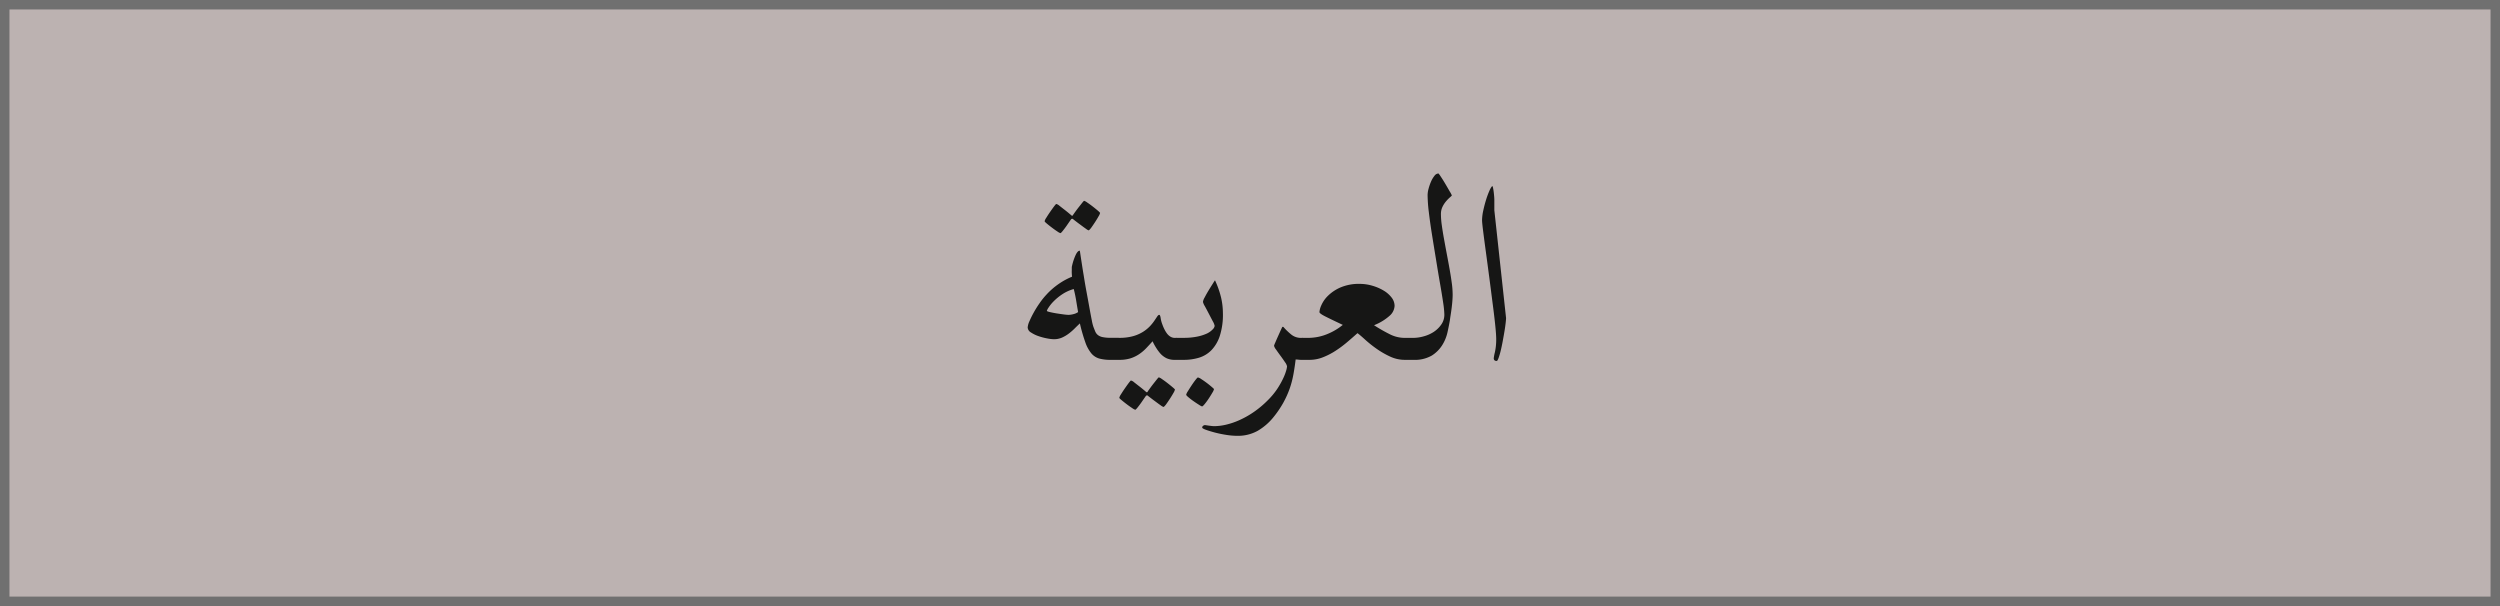 <?xml version="1.0" encoding="UTF-8"?>
<svg xmlns="http://www.w3.org/2000/svg" width="132" height="32" viewBox="0 0 132 32">
  <g id="Group_81" data-name="Group 81" transform="translate(-146 -443)">
    <g id="Rectangle_2" data-name="Rectangle 2" transform="translate(146 443)" fill="#bcb2b1" stroke="#707070" stroke-width="0.5">
      <rect width="132" height="32" stroke="none"></rect>
      <rect x="0.25" y="0.25" width="131.5" height="31.5" fill="none"></rect>
    </g>
    <g id="Component_3_1" data-name="Component 3 – 1" transform="translate(200.262 452.157)">
      <path id="Path_2" data-name="Path 2" d="M-7.515-.584a1.579,1.579,0,0,1-.014.213.475.475,0,0,1-.065.186.364.364,0,0,1-.153.135A.63.63,0,0,1-8.025,0h-.343a2.172,2.172,0,0,1-.594-.07.859.859,0,0,1-.417-.274,1.9,1.9,0,0,1-.315-.58,8.985,8.985,0,0,1-.288-1q-.139.13-.283.274a2.9,2.9,0,0,1-.311.269,1.8,1.8,0,0,1-.357.209,1.063,1.063,0,0,1-.431.083,2.155,2.155,0,0,1-.343-.042,3.045,3.045,0,0,1-.459-.121,1.711,1.711,0,0,1-.4-.195.325.325,0,0,1-.172-.264.944.944,0,0,1,.093-.329,5.022,5.022,0,0,1,.232-.469,5.583,5.583,0,0,1,.315-.5,3.809,3.809,0,0,1,.343-.427,3.82,3.82,0,0,1,.659-.575,3.7,3.7,0,0,1,.7-.38q-.009-.083-.014-.172t0-.172v-.125a.455.455,0,0,1,.019-.125,2.808,2.808,0,0,1,.19-.561q.107-.218.209-.218.009,0,.023.1t.042.283l.065.422q.037.241.083.51.065.417.148.863t.153.835q.07.39.125.663a2.415,2.415,0,0,0,.083.339q.056.148.1.255a.487.487,0,0,0,.135.181.586.586,0,0,0,.246.111,1.943,1.943,0,0,0,.427.037h.343a.63.63,0,0,1,.278.051.377.377,0,0,1,.153.13A.437.437,0,0,1-7.529-.8,1.579,1.579,0,0,1-7.515-.584Zm-2.561-1.939q-.046-.26-.1-.594t-.13-.622a2.136,2.136,0,0,0-.617.283,2.9,2.9,0,0,0-.441.362,2.038,2.038,0,0,0-.269.329.661.661,0,0,0-.093.176q0,.028.153.065t.353.07q.2.032.385.056a2.488,2.488,0,0,0,.25.023,1.122,1.122,0,0,0,.255-.037A.716.716,0,0,0-10.075-2.523Zm1.16-5.232A.609.609,0,0,1-9-7.57q-.083.148-.19.311t-.2.292q-.1.13-.135.13a.616.616,0,0,1-.144-.088q-.125-.088-.274-.2-.167-.121-.38-.288a.1.1,0,0,0-.065-.037.1.1,0,0,0-.065.037q-.139.2-.25.362-.1.139-.19.25t-.116.111a.56.56,0,0,1-.162-.088q-.135-.088-.283-.2t-.269-.213q-.121-.1-.121-.13a.558.558,0,0,1,.088-.181q.088-.144.2-.306t.209-.292q.1-.13.116-.13a.378.378,0,0,1,.167.093l.25.195q.158.121.343.278.056.056.083.056t.065-.074q.139-.195.26-.353l.195-.246q.093-.116.111-.116a.586.586,0,0,1,.167.093q.139.093.288.209t.269.218Q-8.916-7.774-8.916-7.756ZM-4.091-.584a1.579,1.579,0,0,1-.014.213.475.475,0,0,1-.065.186.364.364,0,0,1-.153.135A.63.63,0,0,1-4.6,0h-.362A1.015,1.015,0,0,1-5.4-.083a1.083,1.083,0,0,1-.325-.241,2.183,2.183,0,0,1-.223-.3,2.791,2.791,0,0,1-.195-.357q-.167.186-.334.362a2.274,2.274,0,0,1-.371.315,1.808,1.808,0,0,1-.459.223A1.928,1.928,0,0,1-7.9,0h-.343a.63.63,0,0,1-.278-.051.364.364,0,0,1-.153-.135.475.475,0,0,1-.065-.186,1.579,1.579,0,0,1-.014-.213A1.579,1.579,0,0,1-8.744-.8a.437.437,0,0,1,.065-.181.377.377,0,0,1,.153-.13.63.63,0,0,1,.278-.051H-7.9a2.633,2.633,0,0,0,.724-.088,2,2,0,0,0,.524-.227,1.884,1.884,0,0,0,.362-.292,2.284,2.284,0,0,0,.237-.292l.153-.227q.06-.088.107-.088t.074.158a1.5,1.5,0,0,0,.093.353,2.025,2.025,0,0,0,.1.237,1.44,1.44,0,0,0,.139.232.651.651,0,0,0,.186.172.463.463,0,0,0,.246.065H-4.6a.63.63,0,0,1,.278.051.377.377,0,0,1,.153.13A.437.437,0,0,1-4.105-.8,1.579,1.579,0,0,1-4.091-.584Zm-.872,2.152a.609.609,0,0,1-.083.186q-.083.148-.19.311t-.2.292q-.1.13-.135.13A.616.616,0,0,1-5.719,2.4q-.125-.088-.274-.2-.167-.121-.38-.288a.1.1,0,0,0-.065-.037.1.1,0,0,0-.065.037q-.139.2-.25.362-.1.139-.19.25t-.116.111a.56.56,0,0,1-.162-.088q-.135-.088-.283-.2t-.269-.213Q-7.9,2.032-7.9,2a.558.558,0,0,1,.088-.181q.088-.144.2-.306t.209-.292q.1-.13.116-.13a.378.378,0,0,1,.167.093l.25.195q.158.121.343.278.056.056.083.056t.065-.074q.139-.195.26-.353l.195-.246q.093-.116.111-.116a.586.586,0,0,1,.167.093q.139.093.288.209t.269.218Q-4.963,1.549-4.963,1.568Zm2.533-4.017a3.671,3.671,0,0,1-.162,1.178,1.972,1.972,0,0,1-.441.756,1.542,1.542,0,0,1-.654.4A2.74,2.74,0,0,1-4.5,0h-.343a.63.63,0,0,1-.278-.051.364.364,0,0,1-.153-.135.475.475,0,0,1-.065-.186,1.579,1.579,0,0,1-.014-.213A1.579,1.579,0,0,1-5.339-.8a.437.437,0,0,1,.065-.181.377.377,0,0,1,.153-.13.63.63,0,0,1,.278-.051H-4.5a3.491,3.491,0,0,0,.71-.065,2.326,2.326,0,0,0,.524-.167,1.026,1.026,0,0,0,.3-.218.329.329,0,0,0,.1-.181.78.78,0,0,0-.1-.246q-.1-.19-.209-.4t-.209-.394a.753.753,0,0,1-.1-.227A.662.662,0,0,1-3.391-3.3q.088-.172.2-.357T-2.978-4q.1-.162.13-.2a4.87,4.87,0,0,1,.315.886A3.678,3.678,0,0,1-2.431-2.449Zm-.473,4a.573.573,0,0,1-.083.181q-.083.144-.19.306a3.417,3.417,0,0,1-.213.292q-.107.13-.144.13a.717.717,0,0,1-.153-.083q-.135-.083-.288-.19t-.274-.209q-.121-.1-.121-.139a.558.558,0,0,1,.088-.181q.088-.144.195-.306t.209-.292q.1-.13.13-.13a.526.526,0,0,1,.176.088q.139.088.288.2t.264.213Q-2.9,1.531-2.9,1.549ZM2.551-.584a1.579,1.579,0,0,1-.014.213.475.475,0,0,1-.065.186.364.364,0,0,1-.153.135A.63.63,0,0,1,2.041,0H1.7a.985.985,0,0,1-.139-.009A1.059,1.059,0,0,0,1.41-.019q-.046.39-.116.775a4.914,4.914,0,0,1-.2.765,4.968,4.968,0,0,1-.343.756,5.37,5.37,0,0,1-.524.765,3.045,3.045,0,0,1-.812.7,2.138,2.138,0,0,1-1.1.269,3.714,3.714,0,0,1-.58-.051,5.978,5.978,0,0,1-.6-.125q-.278-.074-.469-.144t-.19-.116a.111.111,0,0,1,.051-.093.168.168,0,0,1,.1-.037l.065.009.13.019.153.019a1.239,1.239,0,0,0,.144.009,2.806,2.806,0,0,0,.6-.074,3.856,3.856,0,0,0,.705-.237,4.794,4.794,0,0,0,.756-.422,5.143,5.143,0,0,0,.756-.631,3.856,3.856,0,0,0,.5-.6A4.525,4.525,0,0,0,.747.988,2.619,2.619,0,0,0,.909.571,1.127,1.127,0,0,0,.956.343.557.557,0,0,0,.849.125Q.742-.037.612-.213T.376-.543a.532.532,0,0,1-.107-.2A.978.978,0,0,1,.329-.9q.06-.144.135-.311T.612-1.54q.074-.158.093-.2H.761a3.367,3.367,0,0,0,.413.4A.805.805,0,0,0,1.7-1.16h.343a.63.63,0,0,1,.278.051.377.377,0,0,1,.153.13A.437.437,0,0,1,2.537-.8,1.579,1.579,0,0,1,2.551-.584Zm5.464,0A1.579,1.579,0,0,1,8-.371a.475.475,0,0,1-.065.186.364.364,0,0,1-.153.135A.63.63,0,0,1,7.505,0H7.162a1.815,1.815,0,0,1-.77-.176,4.522,4.522,0,0,1-.714-.413,6.228,6.228,0,0,1-.594-.473q-.26-.237-.408-.348-.269.241-.566.492a5.752,5.752,0,0,1-.617.455,3.665,3.665,0,0,1-.659.334A1.891,1.891,0,0,1,2.152,0H1.809a.63.63,0,0,1-.278-.051.364.364,0,0,1-.153-.135.475.475,0,0,1-.065-.186A1.579,1.579,0,0,1,1.3-.584,1.579,1.579,0,0,1,1.313-.8a.437.437,0,0,1,.065-.181.377.377,0,0,1,.153-.13.63.63,0,0,1,.278-.051h.343A2.668,2.668,0,0,0,2.918-1.3,3.2,3.2,0,0,0,3.9-1.846q-.612-.288-.923-.445t-.311-.232a1.086,1.086,0,0,1,.1-.357,1.6,1.6,0,0,1,.348-.5,2.2,2.2,0,0,1,.659-.441,2.473,2.473,0,0,1,1.034-.19,2.328,2.328,0,0,1,.663.1,2.491,2.491,0,0,1,.589.255,1.471,1.471,0,0,1,.417.366.72.72,0,0,1,.158.441.739.739,0,0,1-.255.515,2.741,2.741,0,0,1-.83.506,8.529,8.529,0,0,0,.844.482,1.74,1.74,0,0,0,.77.186h.343a.63.63,0,0,1,.278.051.377.377,0,0,1,.153.13A.437.437,0,0,1,8-.8,1.579,1.579,0,0,1,8.016-.584ZM9.7-3.442q0,.139-.014.32t-.037.366q-.023.186-.051.362t-.046.315q-.046.269-.125.626a2.149,2.149,0,0,1-.278.677A1.745,1.745,0,0,1,8.6-.227,1.792,1.792,0,0,1,7.626,0H7.283A.63.63,0,0,1,7-.051a.364.364,0,0,1-.153-.135.475.475,0,0,1-.065-.186,1.579,1.579,0,0,1-.014-.213A1.579,1.579,0,0,1,6.786-.8a.437.437,0,0,1,.065-.181A.377.377,0,0,1,7-1.109a.63.63,0,0,1,.278-.051h.343a2.092,2.092,0,0,0,.543-.079A1.847,1.847,0,0,0,8.7-1.475a1.468,1.468,0,0,0,.4-.39.9.9,0,0,0,.162-.529A4.972,4.972,0,0,0,9.2-3.01q-.065-.441-.167-1.025T8.823-5.293q-.111-.673-.213-1.313T8.442-7.8a8.048,8.048,0,0,1-.065-.9,1.351,1.351,0,0,1,.051-.334,2.565,2.565,0,0,1,.13-.376,1.312,1.312,0,0,1,.181-.306.283.283,0,0,1,.213-.125,1.17,1.17,0,0,1,.125.172q.116.172.241.385t.232.4a1.262,1.262,0,0,1,.107.2q0,.019-.088.093a2.007,2.007,0,0,0-.2.2,1.38,1.38,0,0,0-.2.3.88.88,0,0,0-.088.4,4.318,4.318,0,0,0,.046.584q.046.334.116.719t.148.8q.079.413.148.8t.116.738A4.675,4.675,0,0,1,9.7-3.442Zm2.82,1.234q0,.074-.023.274t-.065.45q-.042.25-.093.524t-.107.5a3.492,3.492,0,0,1-.111.371q-.056.148-.093.148-.158,0-.158-.148a2.479,2.479,0,0,1,.06-.311A3.158,3.158,0,0,0,12-1.085q0-.26-.056-.789T11.8-3.062q-.083-.659-.176-1.364t-.176-1.317q-.083-.612-.139-1.058t-.056-.575a2.507,2.507,0,0,1,.065-.515q.065-.3.153-.58a4.351,4.351,0,0,1,.181-.482q.093-.2.148-.223a.394.394,0,0,1,.037.121q.019.093.032.2t.023.227q.009.116.009.19V-7.9Z" transform="translate(12.738 9.843)" fill="#161615"></path>
    </g>
  </g>
</svg>
